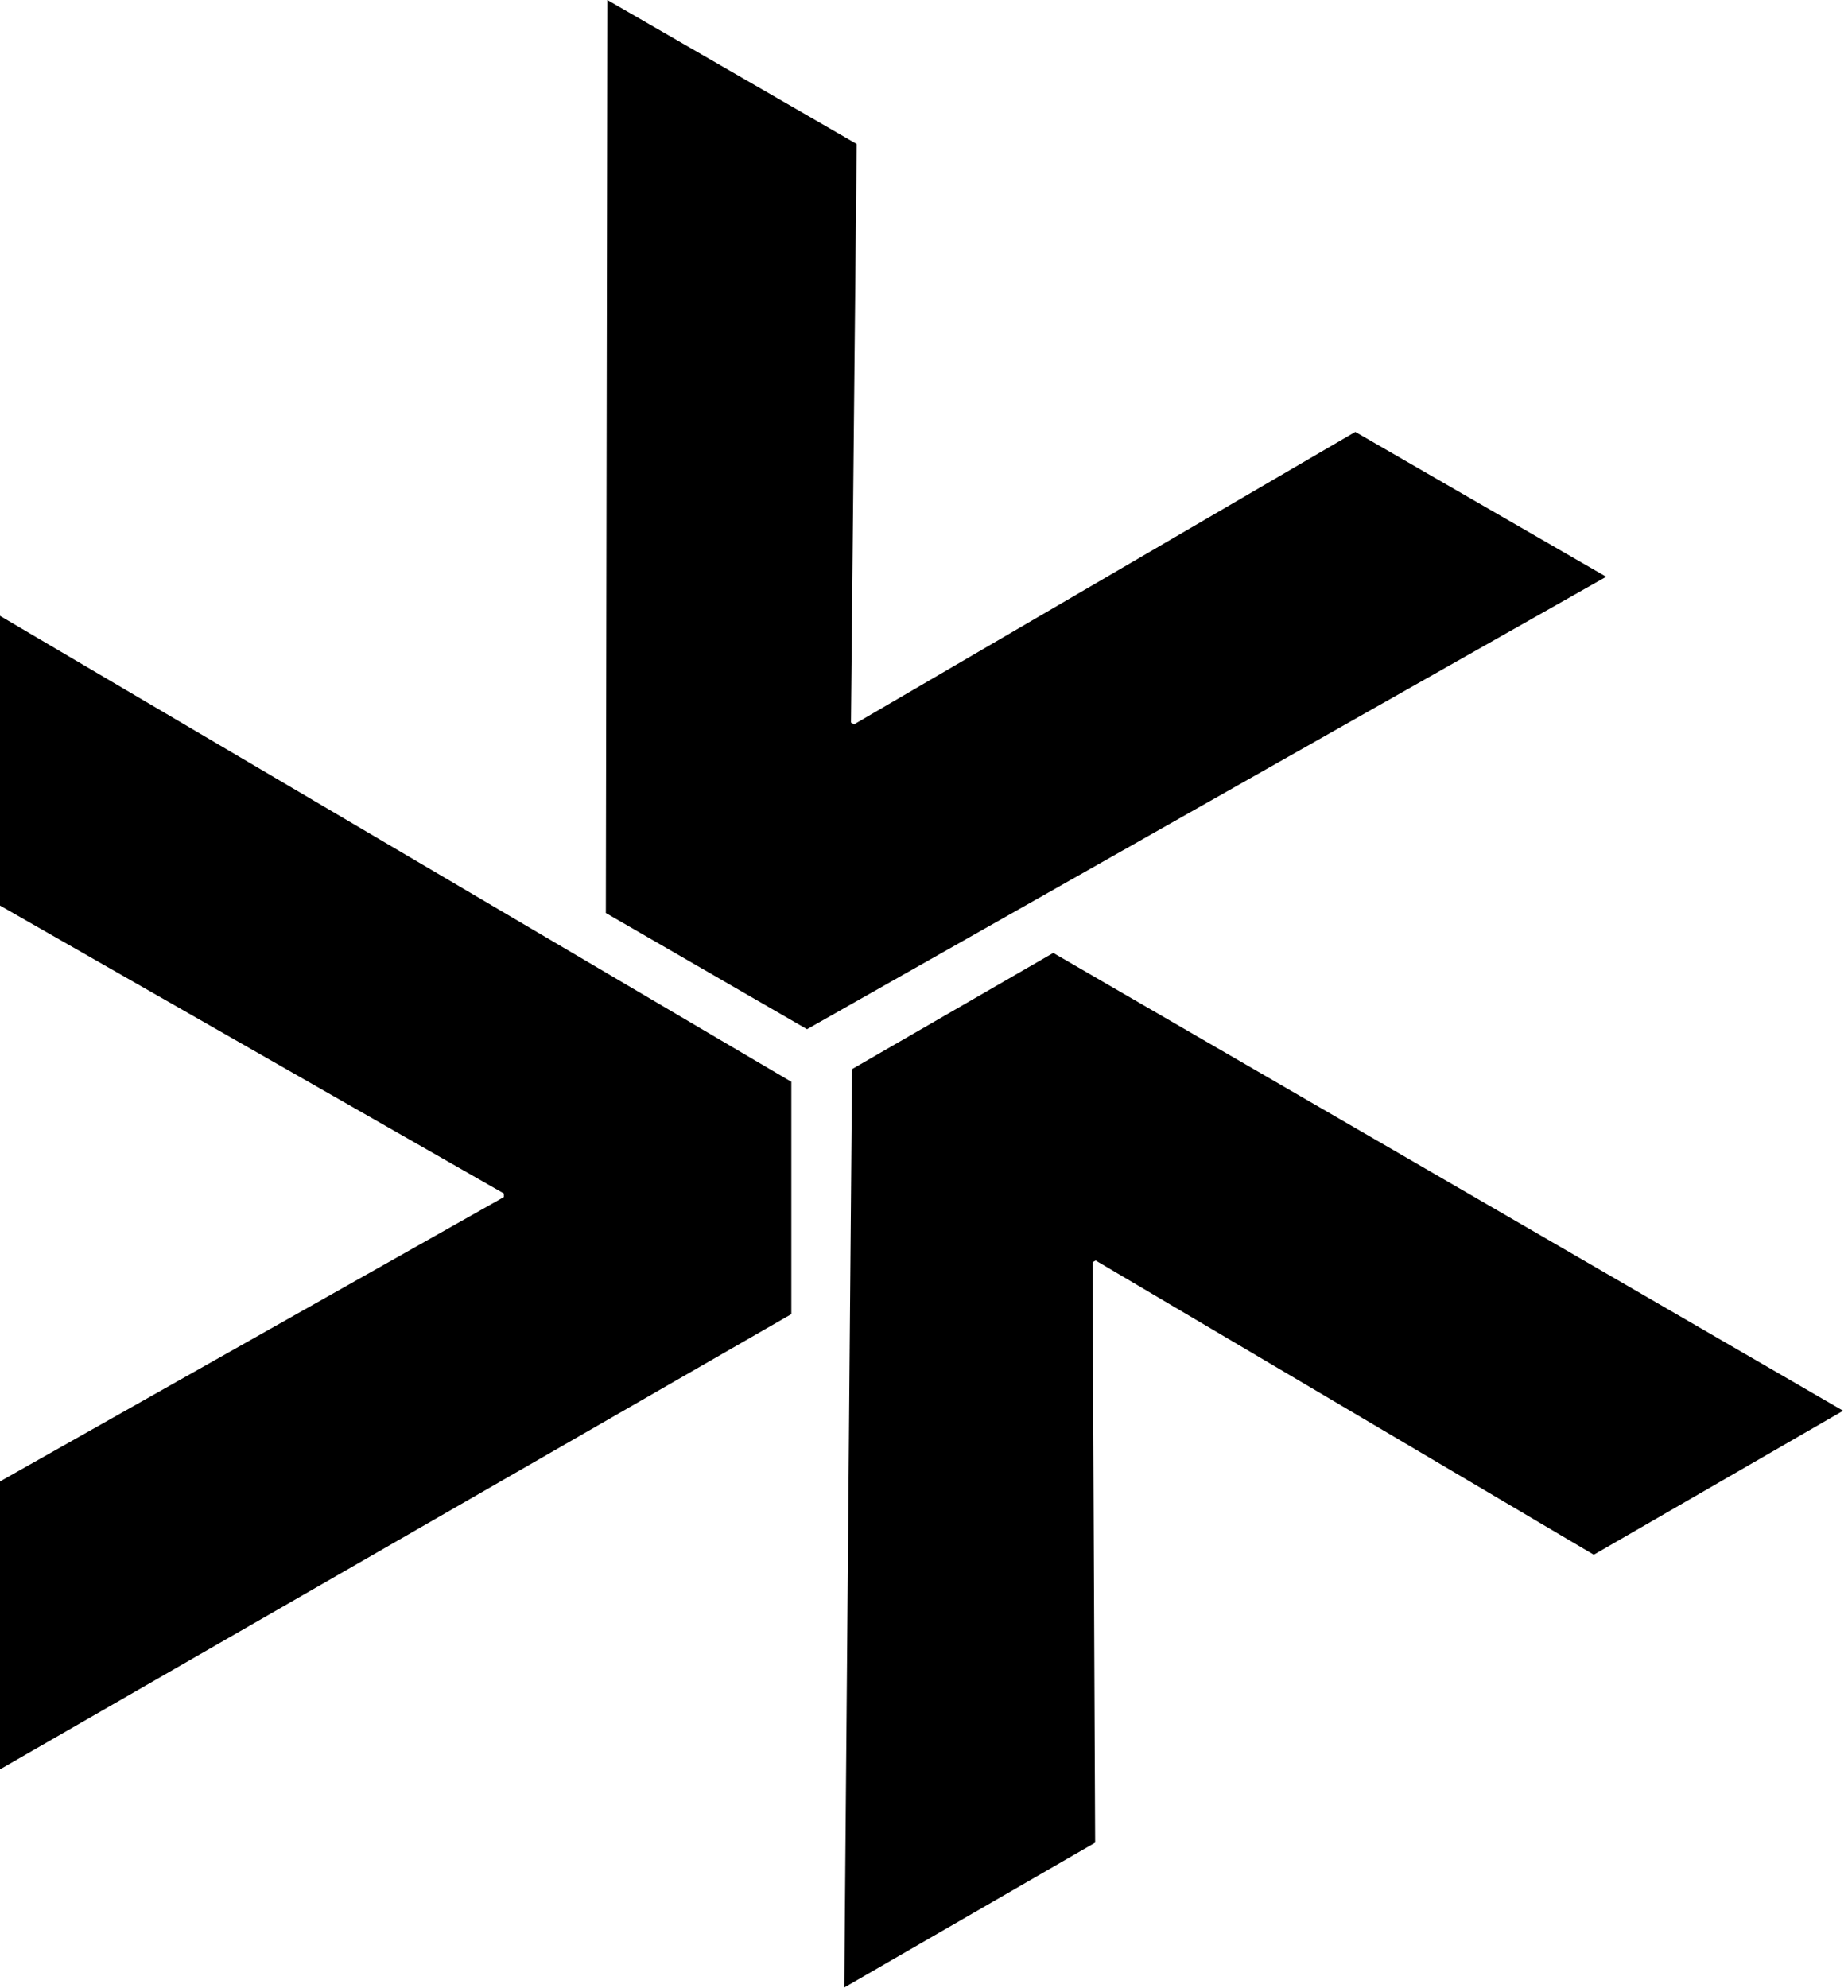 <svg width="185" height="199" viewBox="0 0 185 199" fill="none" xmlns="http://www.w3.org/2000/svg">
<path d="M79.22 108.281V131.537L5.04685e-06 177.101L3.7871e-06 148.281L50.441 119.819V119.461L1.26758e-06 90.641L0 61.643L79.22 108.281Z" fill="black"/>
<path d="M80.791 103.017L60.65 91.388L60.801 0L85.759 14.41L85.188 72.324L85.498 72.503L135.677 43.23L160.791 57.729L80.791 103.017Z" fill="black"/>
<path d="M85.299 107.011L105.44 95.383L184.51 141.207L159.551 155.617L109.682 126.165L109.372 126.344L109.633 184.437L84.519 198.936L85.299 107.011Z" fill="black"/>
</svg>
